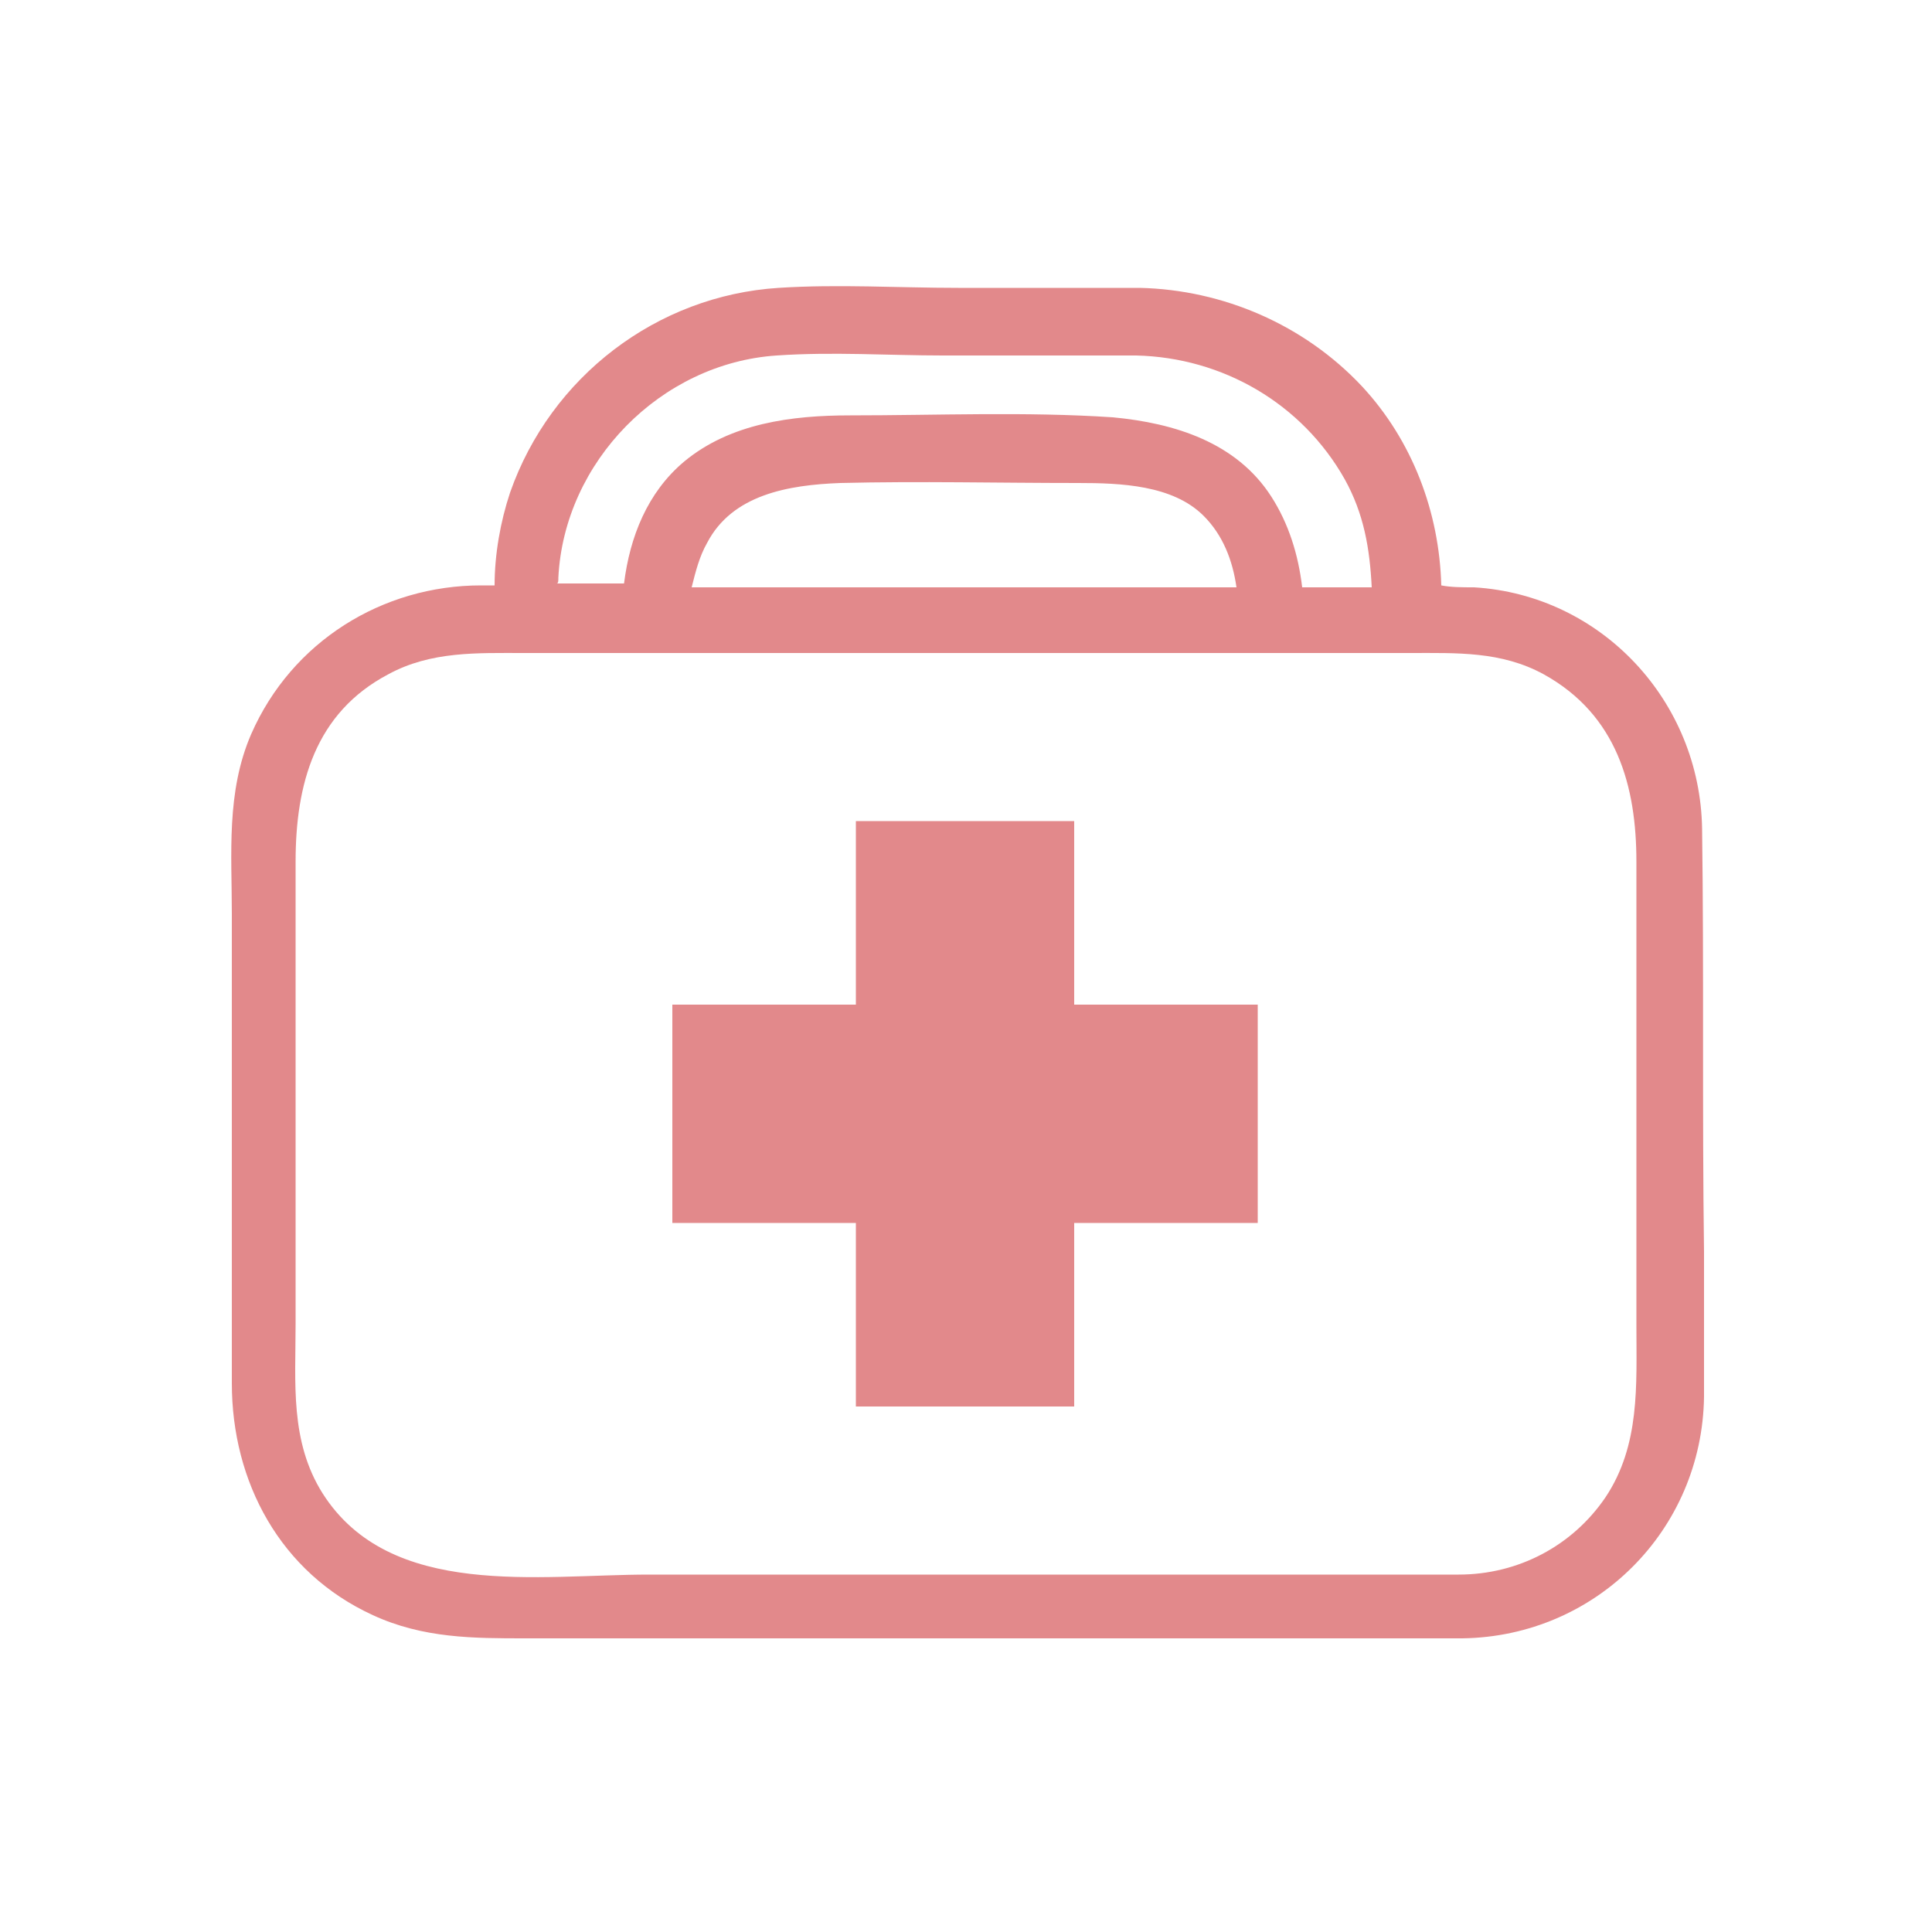 <svg version="1.1" id="レイヤー_1" xmlns="http://www.w3.org/2000/svg" x="0" y="0" width="100" height="100" style="enable-background:new 0 0 100 100" xml:space="preserve"><style>.st0{fill:#e2898b}</style><path class="st0" d="M88.1 42.9c-.1-6.6-5.2-12.1-11.8-12.5-.6 0-1.2 0-1.7-.1-.1-3.8-1.5-7.5-4.1-10.3-3-3.2-7.2-5-11.5-5.1h-9.4c-3.1 0-6.2-.2-9.3 0-6.3.4-11.8 4.6-13.9 10.6-.5 1.5-.8 3.2-.8 4.8h-.7c-5.1 0-9.8 2.9-11.9 7.7-1.3 3-1 6.2-1 9.3v24.3c0 5.1 2.5 9.8 7.3 12 2.6 1.2 5.2 1.2 7.9 1.2h48.5c6.9-.1 12.4-5.6 12.5-12.5v-7.5c-.1-7.3 0-14.6-.1-21.9zm-59.2-13c.3-6 5.3-11.1 11.3-11.5 2.9-.2 5.8 0 8.6 0h10c4.5.1 8.6 2.5 10.8 6.4 1 1.8 1.3 3.6 1.4 5.6h-3.6c-.2-1.7-.7-3.3-1.6-4.7-1.8-2.8-5-3.8-8.2-4.1-4.5-.3-9.1-.1-13.6-.1-3 0-6.2.4-8.6 2.4-1.9 1.6-2.8 3.9-3.1 6.3h-3.5c.1 0 .1-.1.1-.3zm35.1.5H35.8c.2-.8.4-1.6.8-2.3 1.3-2.5 4.2-3 6.9-3.1 4.1-.1 8.2 0 12.3 0 2.2 0 4.9.1 6.5 1.7 1 1 1.5 2.3 1.7 3.7zm19.1 47.1c-1.7 2.5-4.5 4-7.6 4H33.6c-5.7 0-13.4 1.3-16.9-4.2-1.7-2.7-1.4-5.7-1.4-8.8V44.6c0-4 1-7.7 4.8-9.7 2.2-1.2 4.6-1.1 7-1.1H73c2.4 0 4.7-.1 6.9 1.1 3.8 2.1 4.8 5.8 4.8 9.7v24c0 3.1.2 6.2-1.6 8.9z"/><path class="st0" d="M55.6 42.5H44.3V52h-9.5v11.3h9.5v9.5h11.3v-9.5h9.5V52h-9.5z"/></svg>